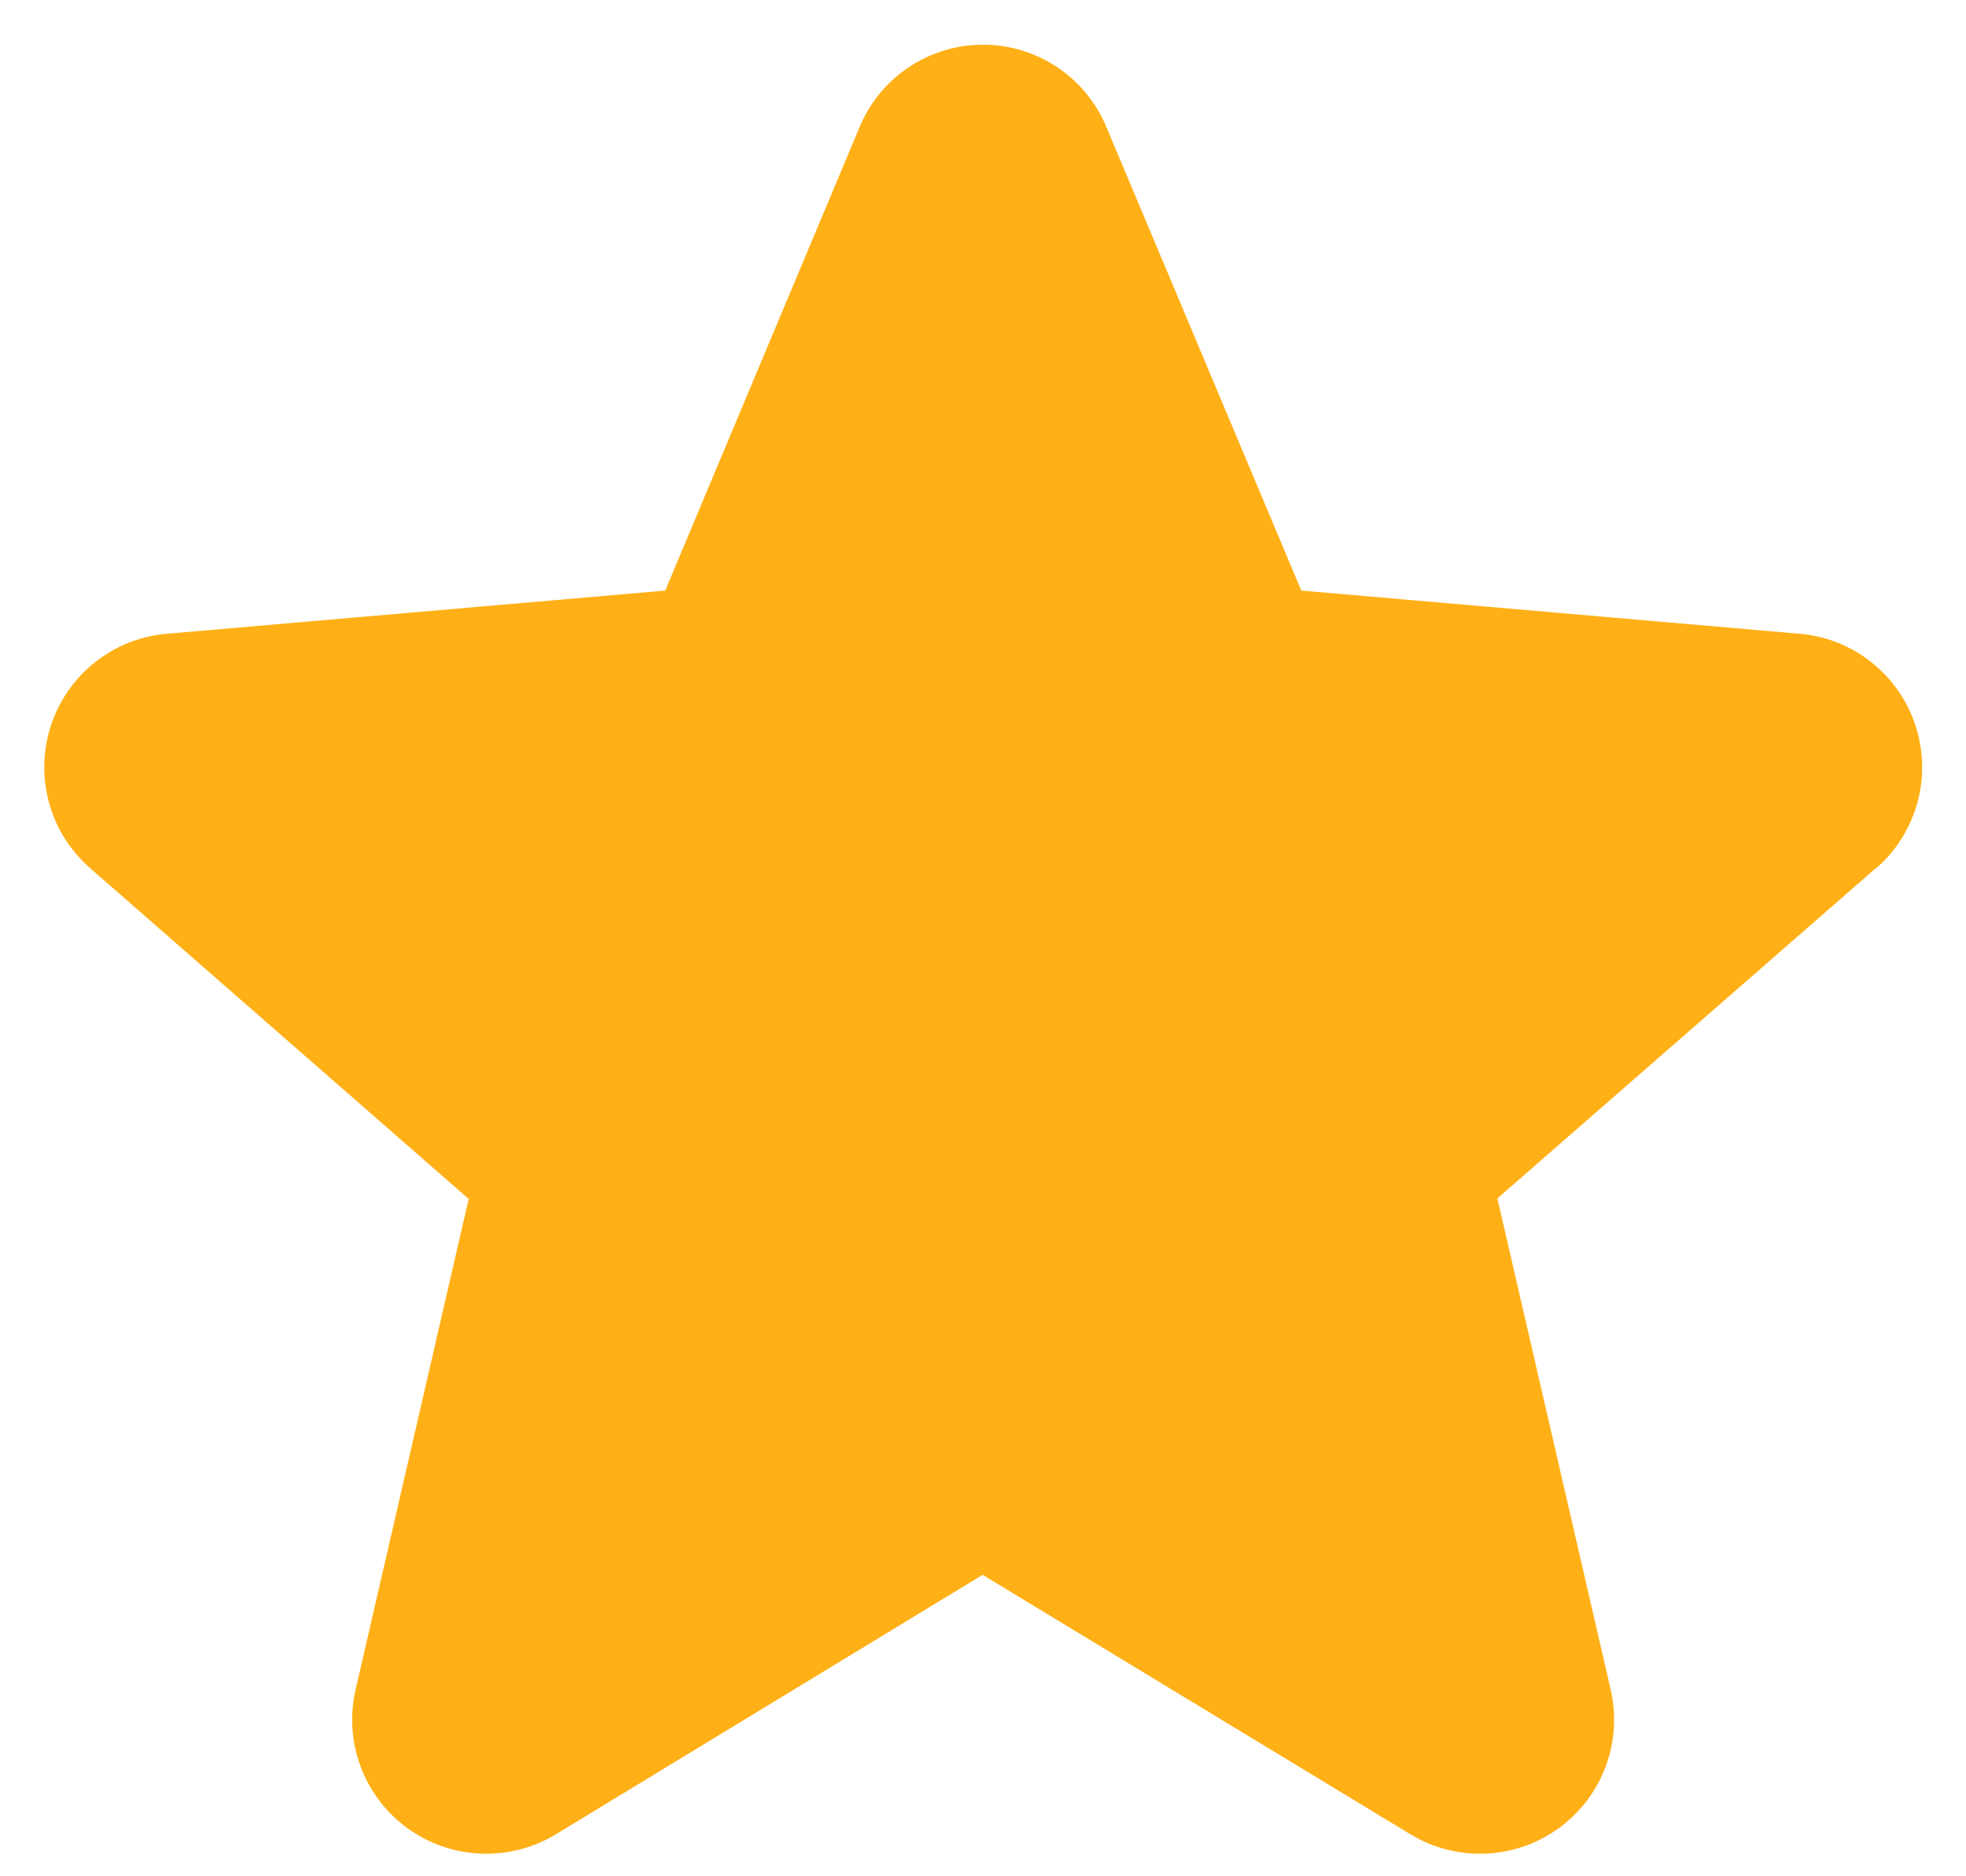 <svg width="22" height="21" viewBox="0 0 22 21" fill="none" xmlns="http://www.w3.org/2000/svg">
    <path
        d="M20.984 9.723L16.756 13.413L18.023 18.907C18.09 19.194 18.071 19.495 17.968 19.771C17.865 20.047 17.683 20.287 17.444 20.461C17.206 20.634 16.922 20.734 16.627 20.746C16.332 20.759 16.04 20.685 15.788 20.533L10.996 17.626L6.215 20.533C5.962 20.685 5.67 20.759 5.376 20.746C5.081 20.734 4.797 20.634 4.558 20.461C4.32 20.287 4.138 20.047 4.035 19.771C3.932 19.495 3.913 19.194 3.98 18.907L5.245 13.419L1.016 9.723C0.792 9.53 0.63 9.276 0.551 8.991C0.471 8.707 0.477 8.405 0.569 8.124C0.66 7.843 0.832 7.595 1.063 7.412C1.295 7.228 1.575 7.117 1.87 7.093L7.444 6.61L9.62 1.42C9.734 1.147 9.925 0.915 10.171 0.751C10.416 0.588 10.705 0.5 11 0.5C11.295 0.5 11.584 0.588 11.829 0.751C12.075 0.915 12.266 1.147 12.38 1.42L14.562 6.61L20.135 7.093C20.429 7.117 20.71 7.228 20.941 7.412C21.173 7.595 21.345 7.843 21.436 8.124C21.527 8.405 21.534 8.707 21.454 8.991C21.374 9.276 21.213 9.53 20.989 9.723H20.984Z"
        fill="#FFB016" />
</svg>